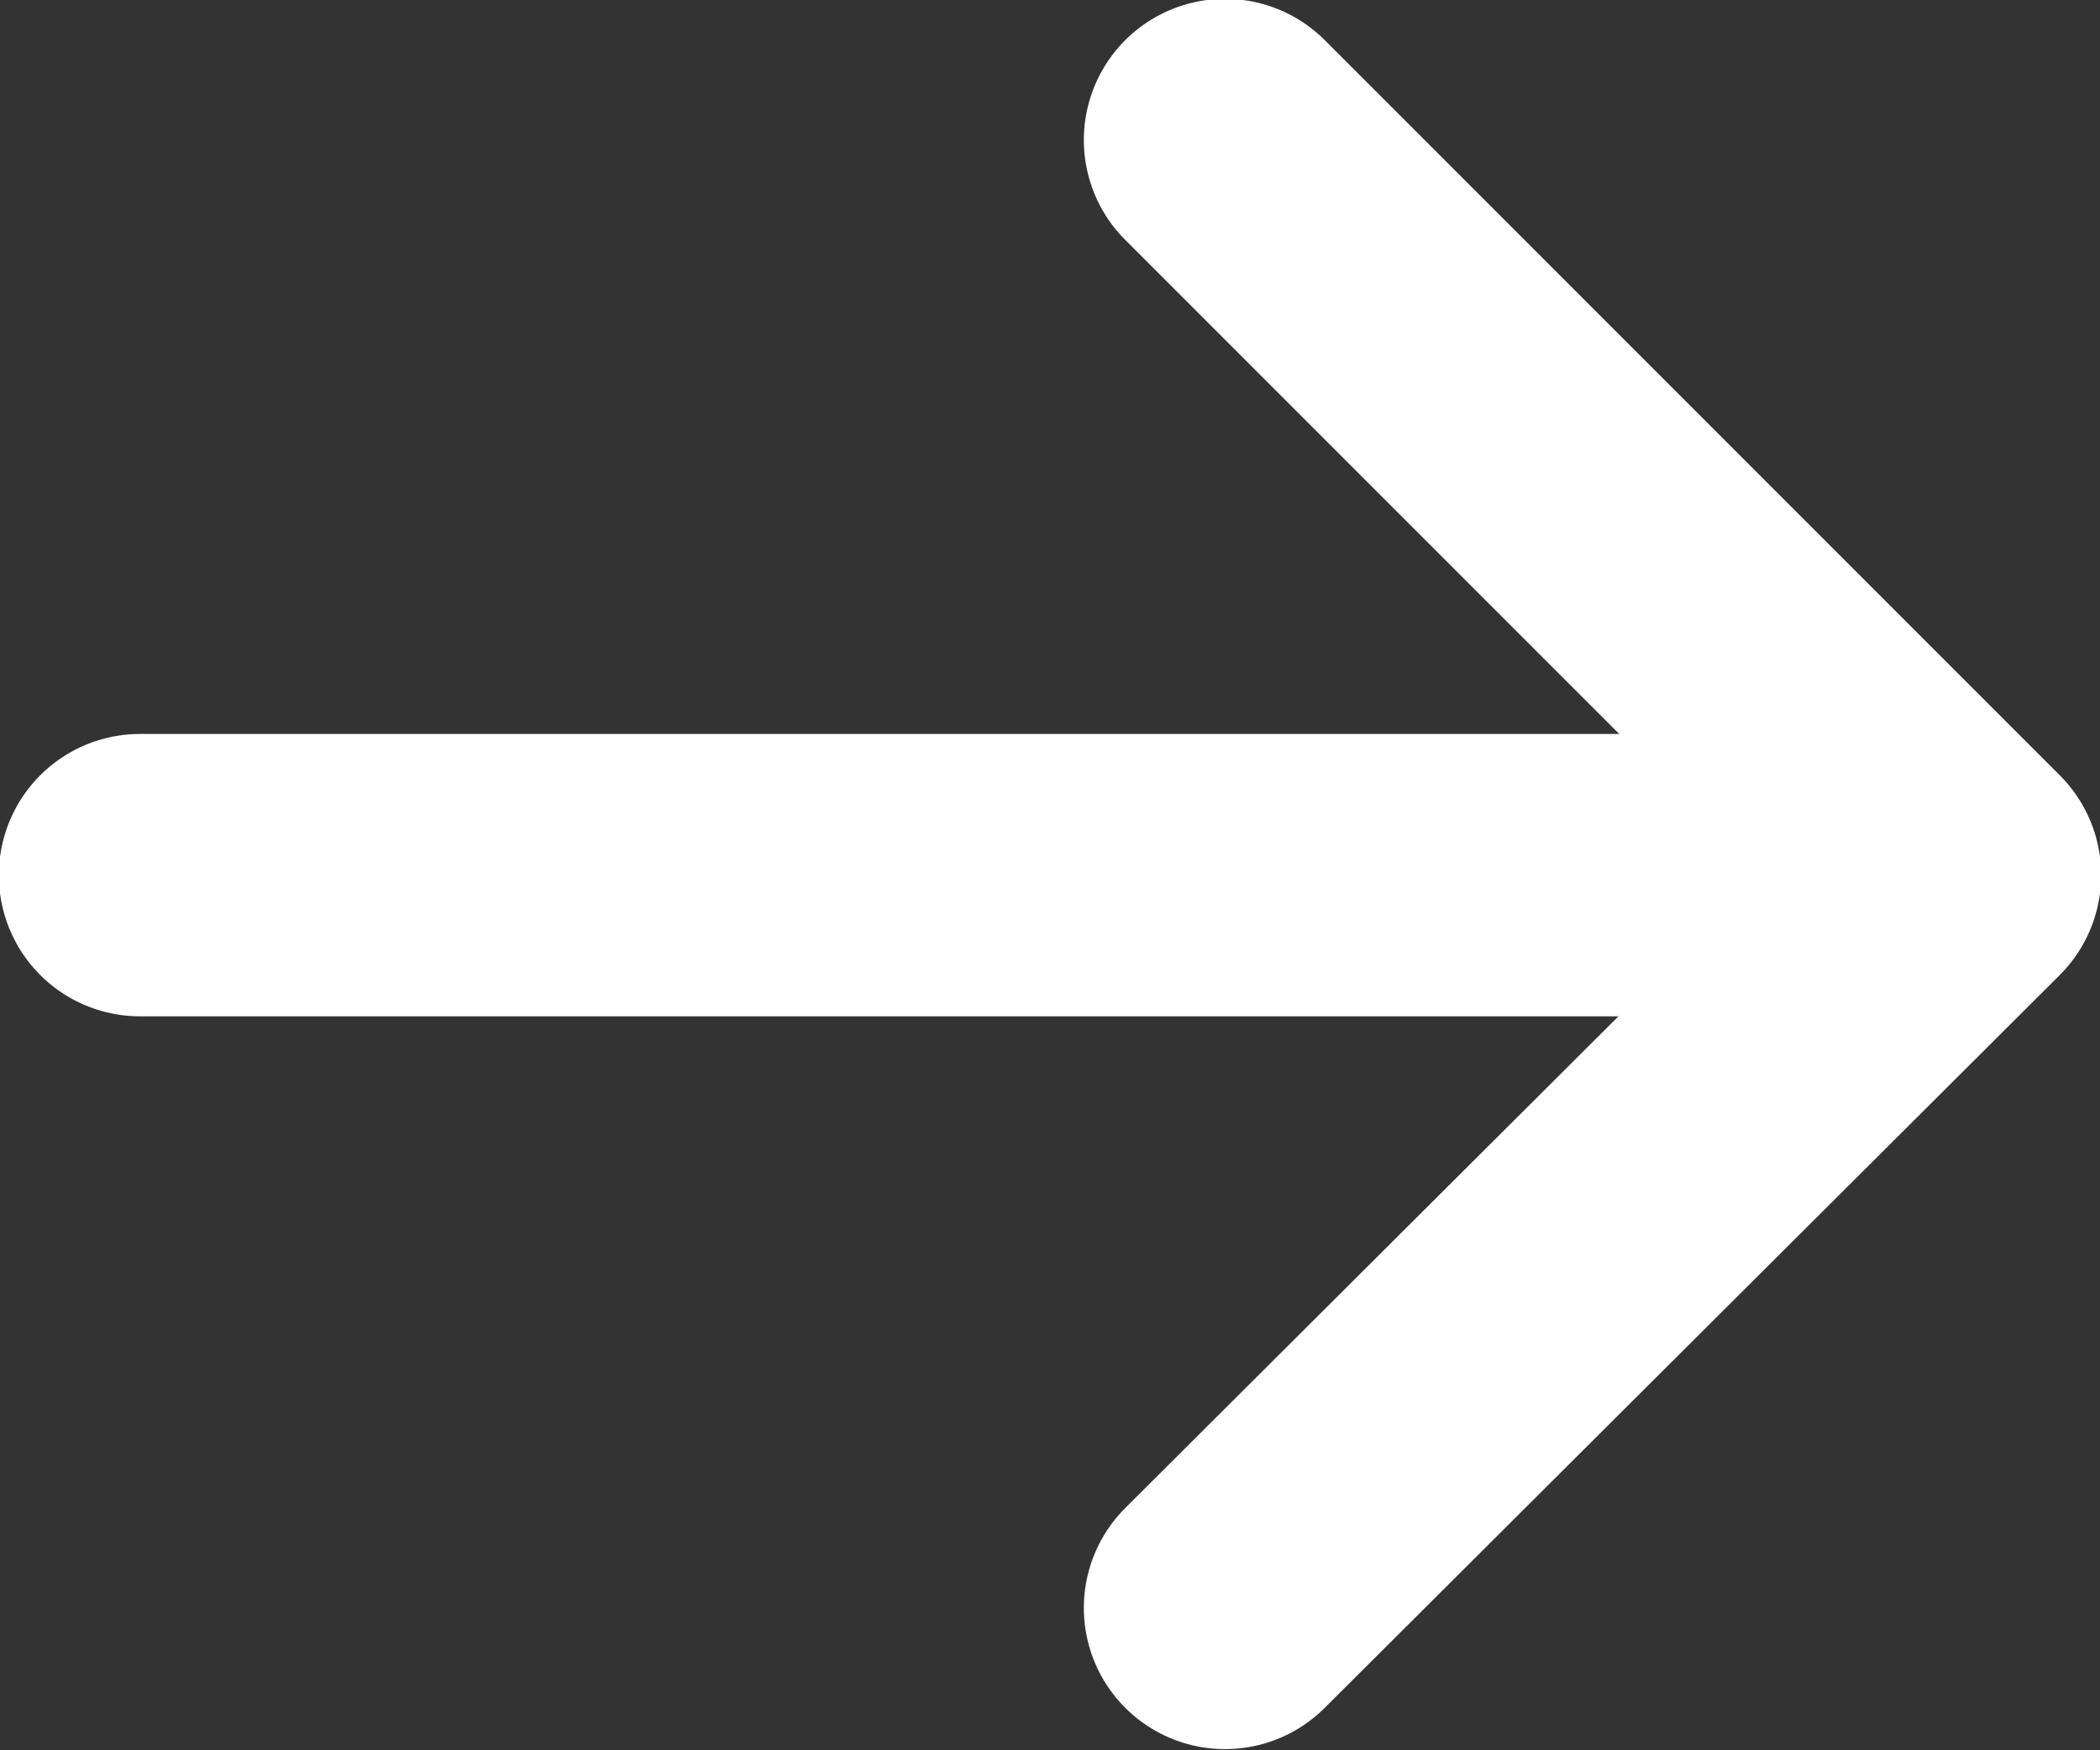 <?xml version="1.0" encoding="UTF-8"?>
<svg id="Layer_2" xmlns="http://www.w3.org/2000/svg" viewBox="0 0 9 7.5">
  <rect x="0" y="0" width="9" height="7.5" fill="#333333" stroke="none"/>
  <defs>
    <style>
      .cls-1 {
        fill: none;
        stroke: #fff;
        stroke-linecap: round;
        stroke-linejoin: round;
        stroke-width: 1.21px;
      }
    </style>
  </defs>
  <g id="_レイヤー_1" data-name="レイヤー_1">
    <g>
      <line class="cls-1" x1=".6" y1="3.75" x2="8.37" y2="3.75"/>
      <polyline class="cls-1" points="5.25 .6 8.4 3.75 5.25 6.89"/>
    </g>
  </g>
</svg>